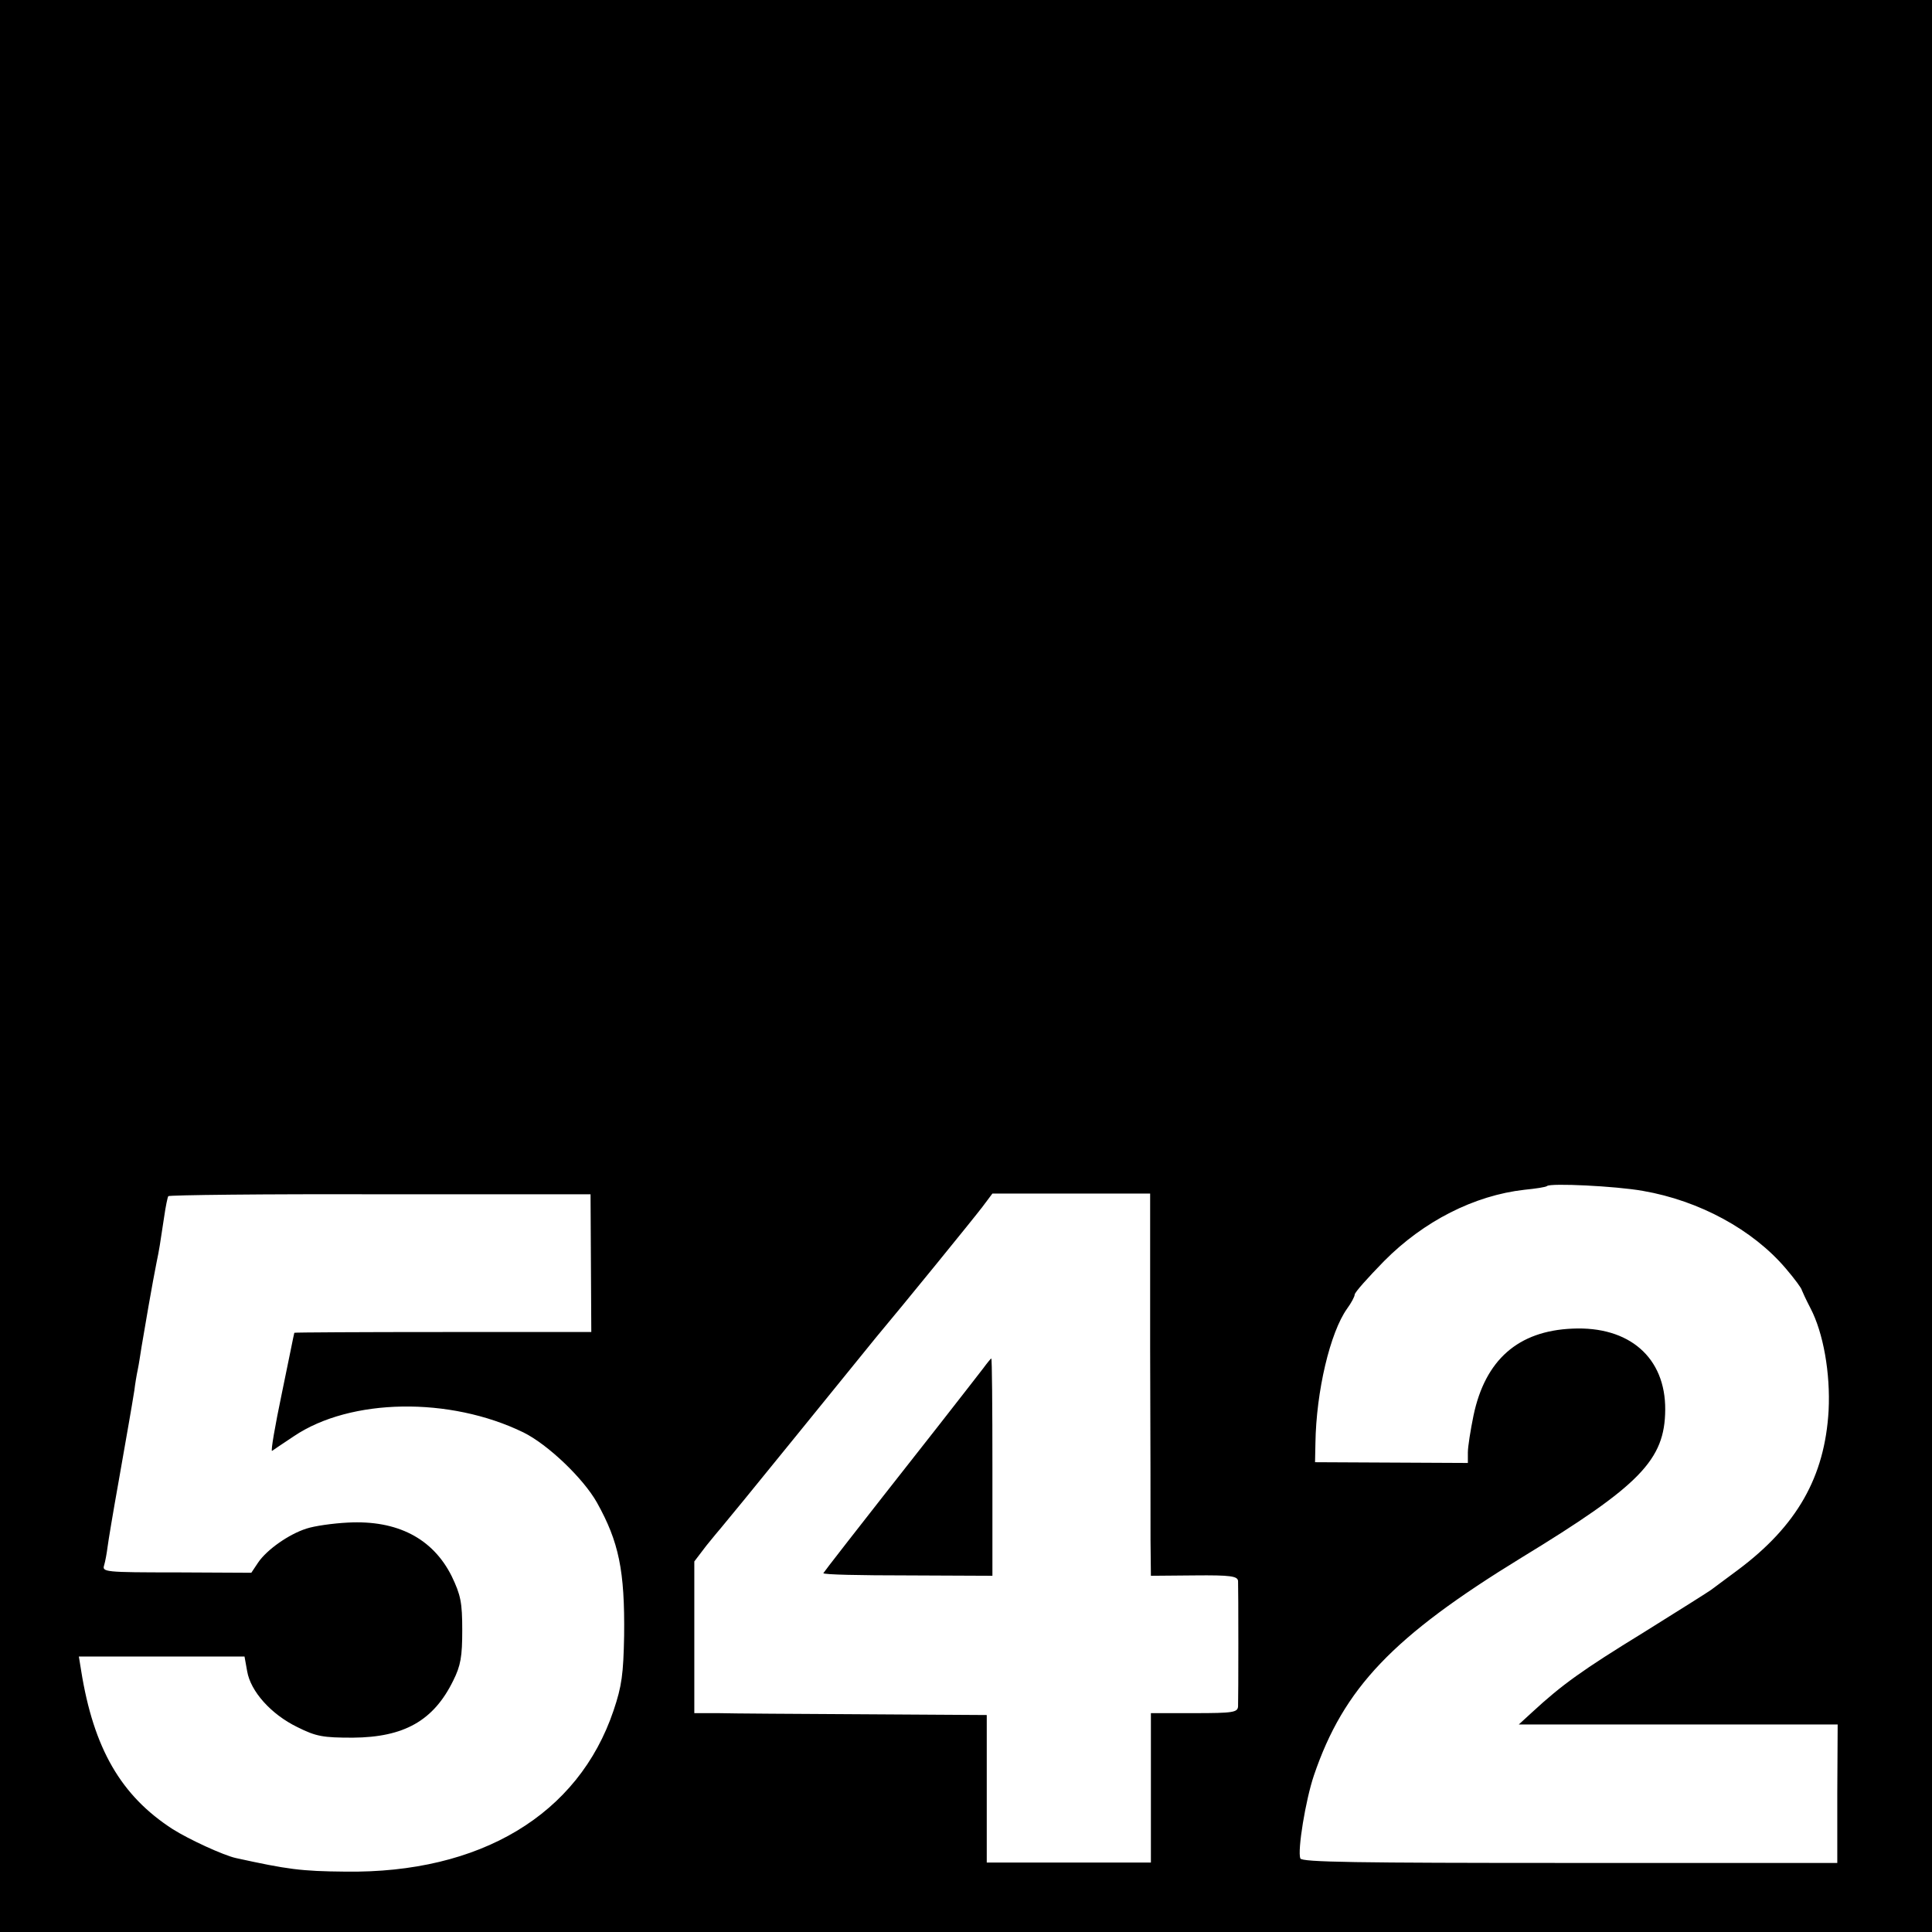 <?xml version="1.0" standalone="no"?>
<!DOCTYPE svg PUBLIC "-//W3C//DTD SVG 20010904//EN"
 "http://www.w3.org/TR/2001/REC-SVG-20010904/DTD/svg10.dtd">
<svg version="1.0" xmlns="http://www.w3.org/2000/svg"
 width="512pt" height="512pt" viewBox="0 0 512 512"
 preserveAspectRatio="xMidYMid meet">
<g transform="translate(0,512) scale(0.1,-0.1)"
fill="#000000" stroke="none">
<path d="M0 2560 l0 -2560 2560 0 2560 0 0 2560 0 2560 -2560 0 -2560 0 0
-2560z m4354 -596 c150 -26 291 -103 378 -205 24 -28 43 -54 43 -58 1 -3 11
-25 23 -48 34 -65 53 -172 48 -271 -10 -176 -84 -306 -241 -423 -33 -24 -64
-48 -70 -52 -5 -4 -86 -55 -179 -113 -163 -100 -217 -139 -295 -211 l-36 -33
422 0 423 0 -1 -184 0 -183 -709 0 c-566 0 -710 2 -714 12 -8 21 14 155 36
220 79 232 209 368 550 577 315 192 380 259 381 392 1 138 -95 222 -246 215
-144 -6 -231 -83 -262 -230 -8 -39 -15 -83 -15 -98 l0 -28 -202 1 -203 1 1 50
c2 138 39 294 84 357 11 15 20 32 20 37 0 6 35 45 78 89 105 106 239 174 372
189 30 3 57 7 60 10 9 8 181 0 254 -13z m-2788 -191 l1 -183 -393 0 c-217 0
-394 -1 -394 -2 -1 -2 -15 -74 -33 -160 -18 -86 -30 -155 -26 -153 3 2 29 20
58 39 150 101 413 105 608 10 65 -32 159 -122 195 -186 58 -104 74 -180 72
-353 -2 -101 -6 -133 -28 -198 -93 -276 -353 -432 -711 -427 -118 1 -153 6
-290 36 -32 7 -124 49 -168 77 -136 88 -209 213 -242 420 l-6 37 220 0 219 0
7 -39 c9 -53 63 -114 133 -148 50 -25 68 -28 147 -28 136 1 214 45 266 151 20
40 24 64 24 134 0 73 -4 93 -28 143 -50 100 -144 149 -275 142 -40 -2 -89 -9
-110 -16 -47 -15 -105 -56 -128 -90 l-18 -27 -198 1 c-190 0 -198 1 -192 19 3
10 7 32 9 48 2 16 15 94 29 172 25 143 33 187 42 243 2 17 6 41 9 55 3 14 7
41 10 60 6 37 30 176 40 225 7 33 9 47 20 120 4 28 9 52 11 55 1 3 254 6 561
5 l558 0 1 -182z m1482 -227 c1 -226 1 -454 1 -507 l1 -95 115 1 c97 1 115 -2
116 -15 1 -20 1 -310 0 -332 -1 -16 -13 -18 -116 -18 l-115 0 0 -198 0 -198
-217 0 -218 0 0 196 0 195 -325 2 c-179 1 -353 2 -387 3 l-63 0 0 201 0 201
32 42 c18 22 35 43 38 46 3 3 93 113 200 245 107 132 202 249 211 260 73 87
260 317 282 346 l27 36 209 0 209 0 0 -411z"/>
<path d="M2605 1493 c-11 -14 -65 -84 -120 -154 -236 -300 -300 -383 -303
-388 -1 -4 99 -6 223 -6 l225 -1 0 288 c0 158 -1 288 -3 288 -1 0 -11 -12 -22
-27z"/>
</g>
</svg>
